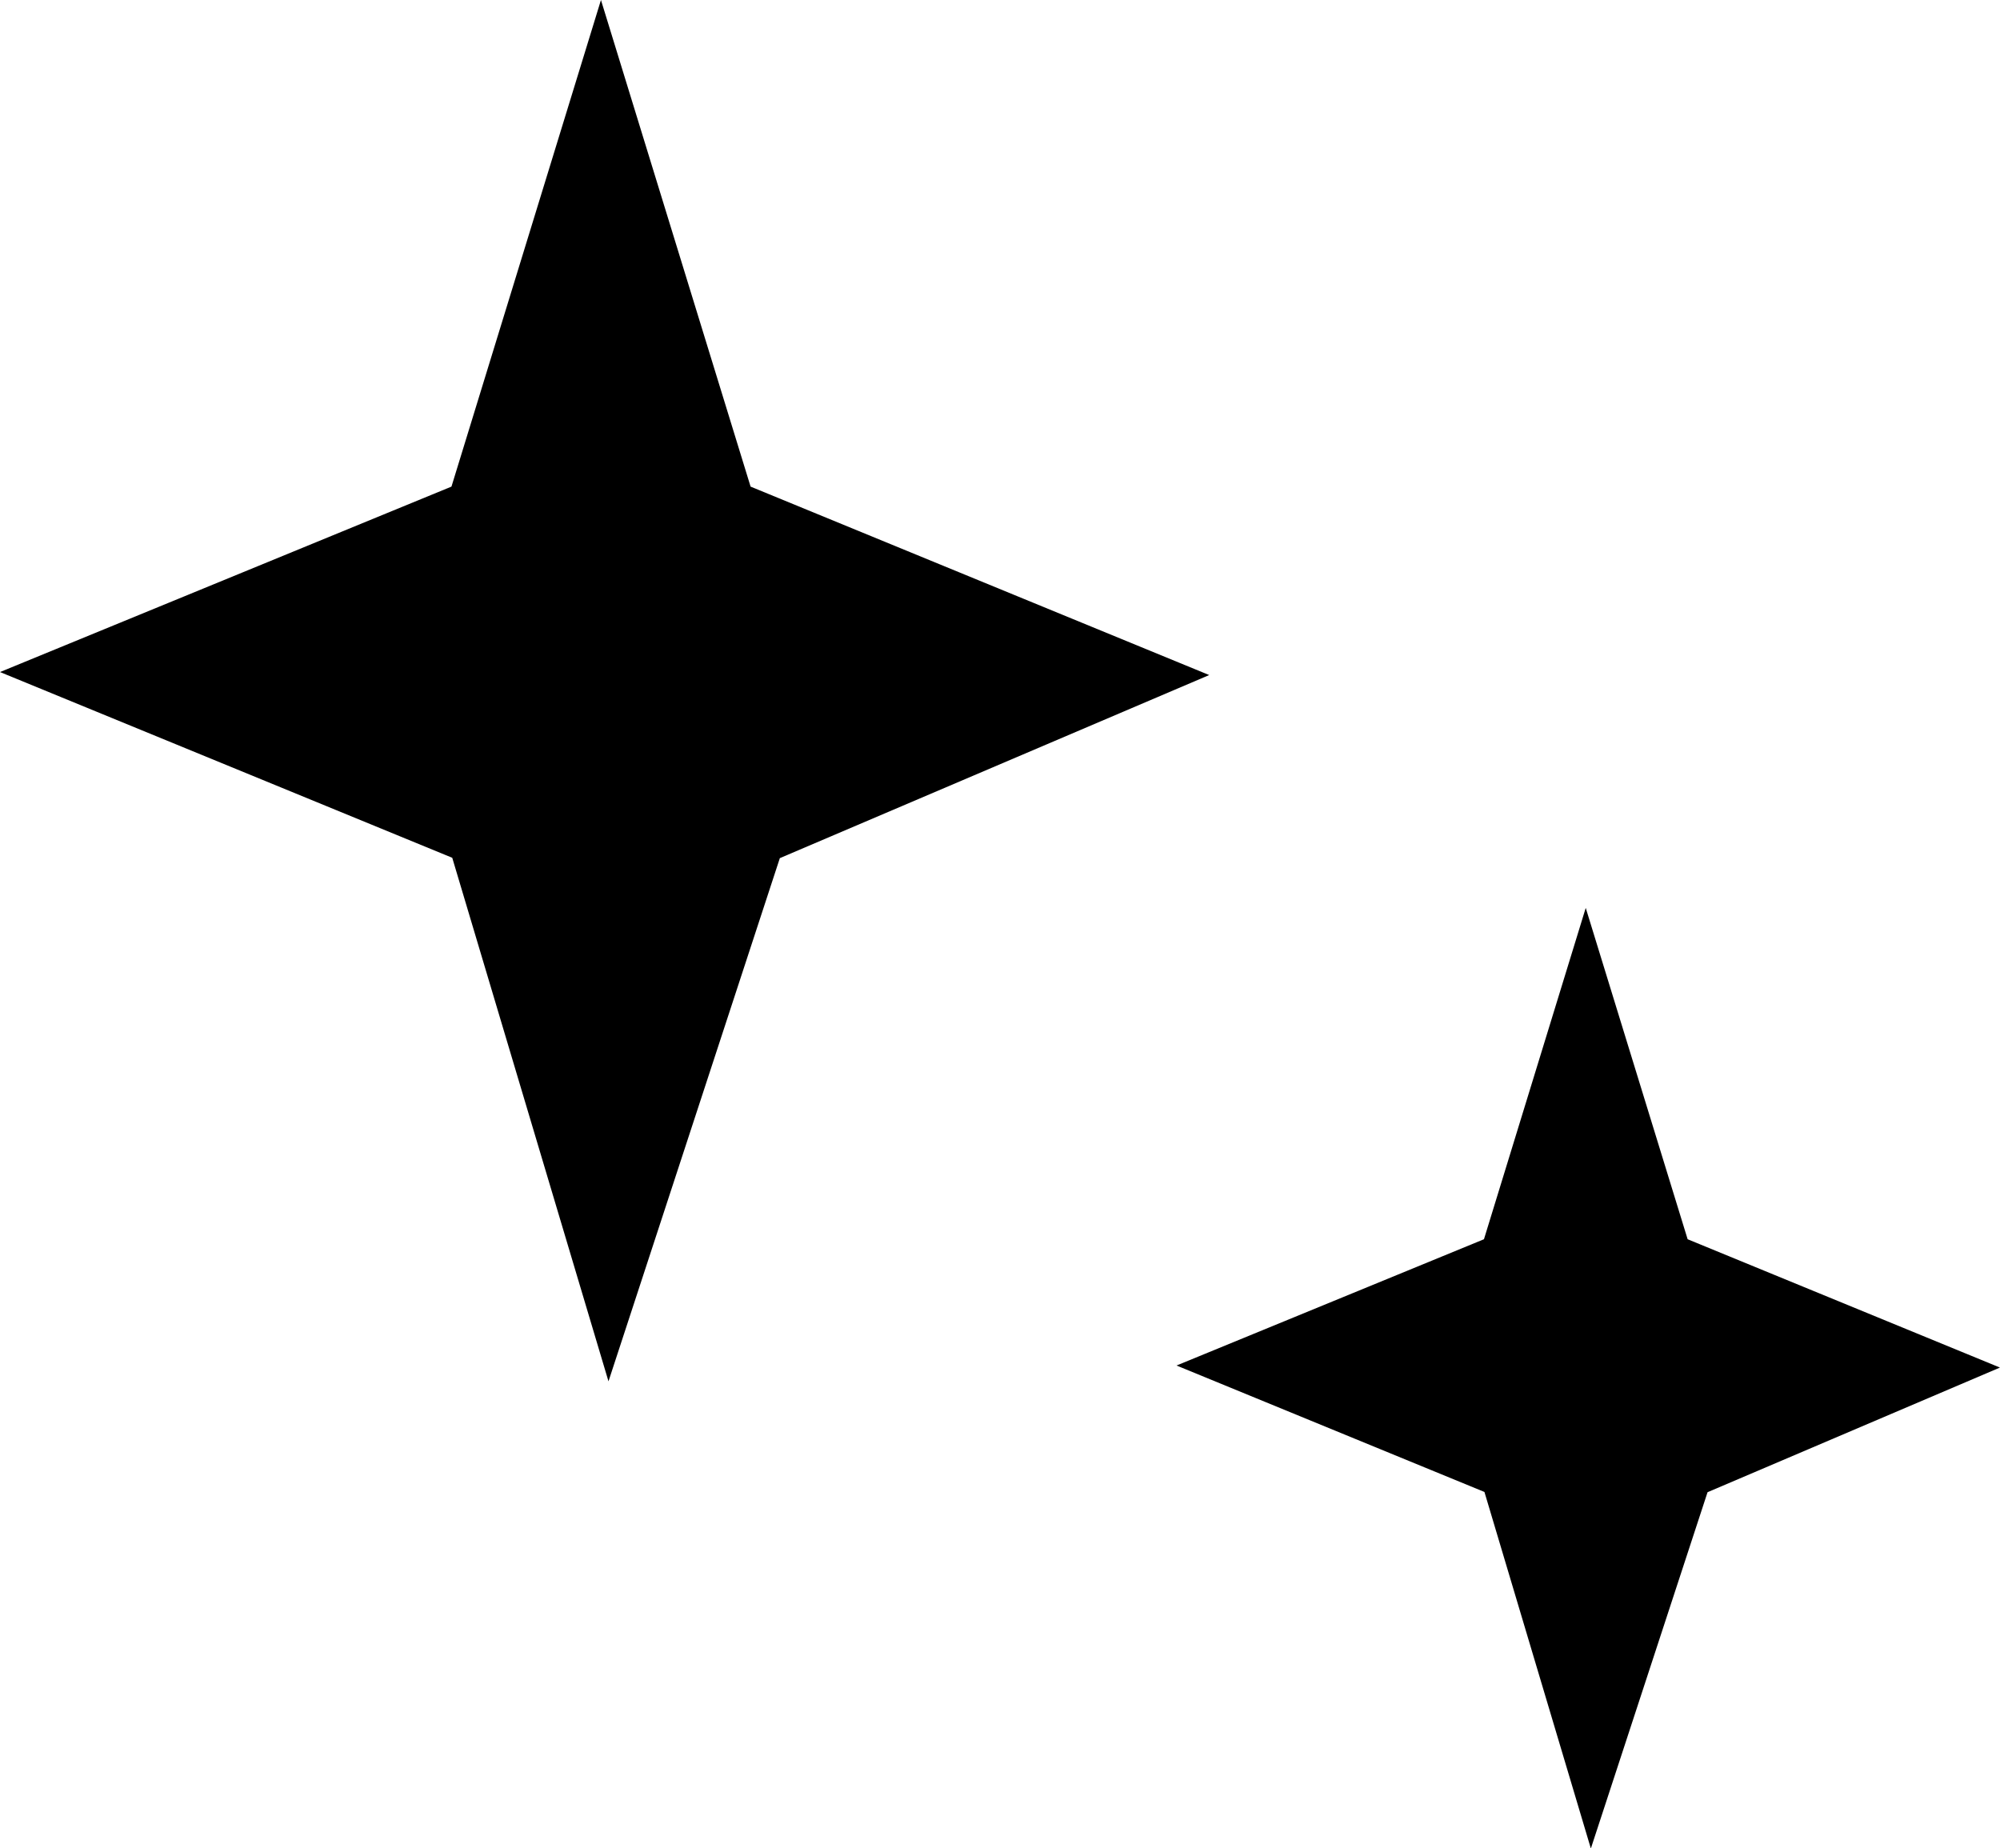 <?xml version="1.0" encoding="UTF-8" standalone="no"?><svg xmlns="http://www.w3.org/2000/svg" xmlns:xlink="http://www.w3.org/1999/xlink" fill="#000000" height="307.1" preserveAspectRatio="xMidYMid meet" version="1" viewBox="0.0 0.0 332.3 307.1" width="332.3" zoomAndPan="magnify"><g fill="#000000" id="change1_1"><path d="M75.14 142.52L0 111.66 75.01 80.85 99.85 0 124.71 80.85 200.91 112.16 129.57 142.58 101.1 229.51z" fill="inherit"/><path d="M246.64 247.89L195.48 226.88 246.56 205.9 263.47 150.85 280.4 205.9 332.29 227.22 283.71 247.93 264.32 307.13z" fill="inherit"/></g></svg>